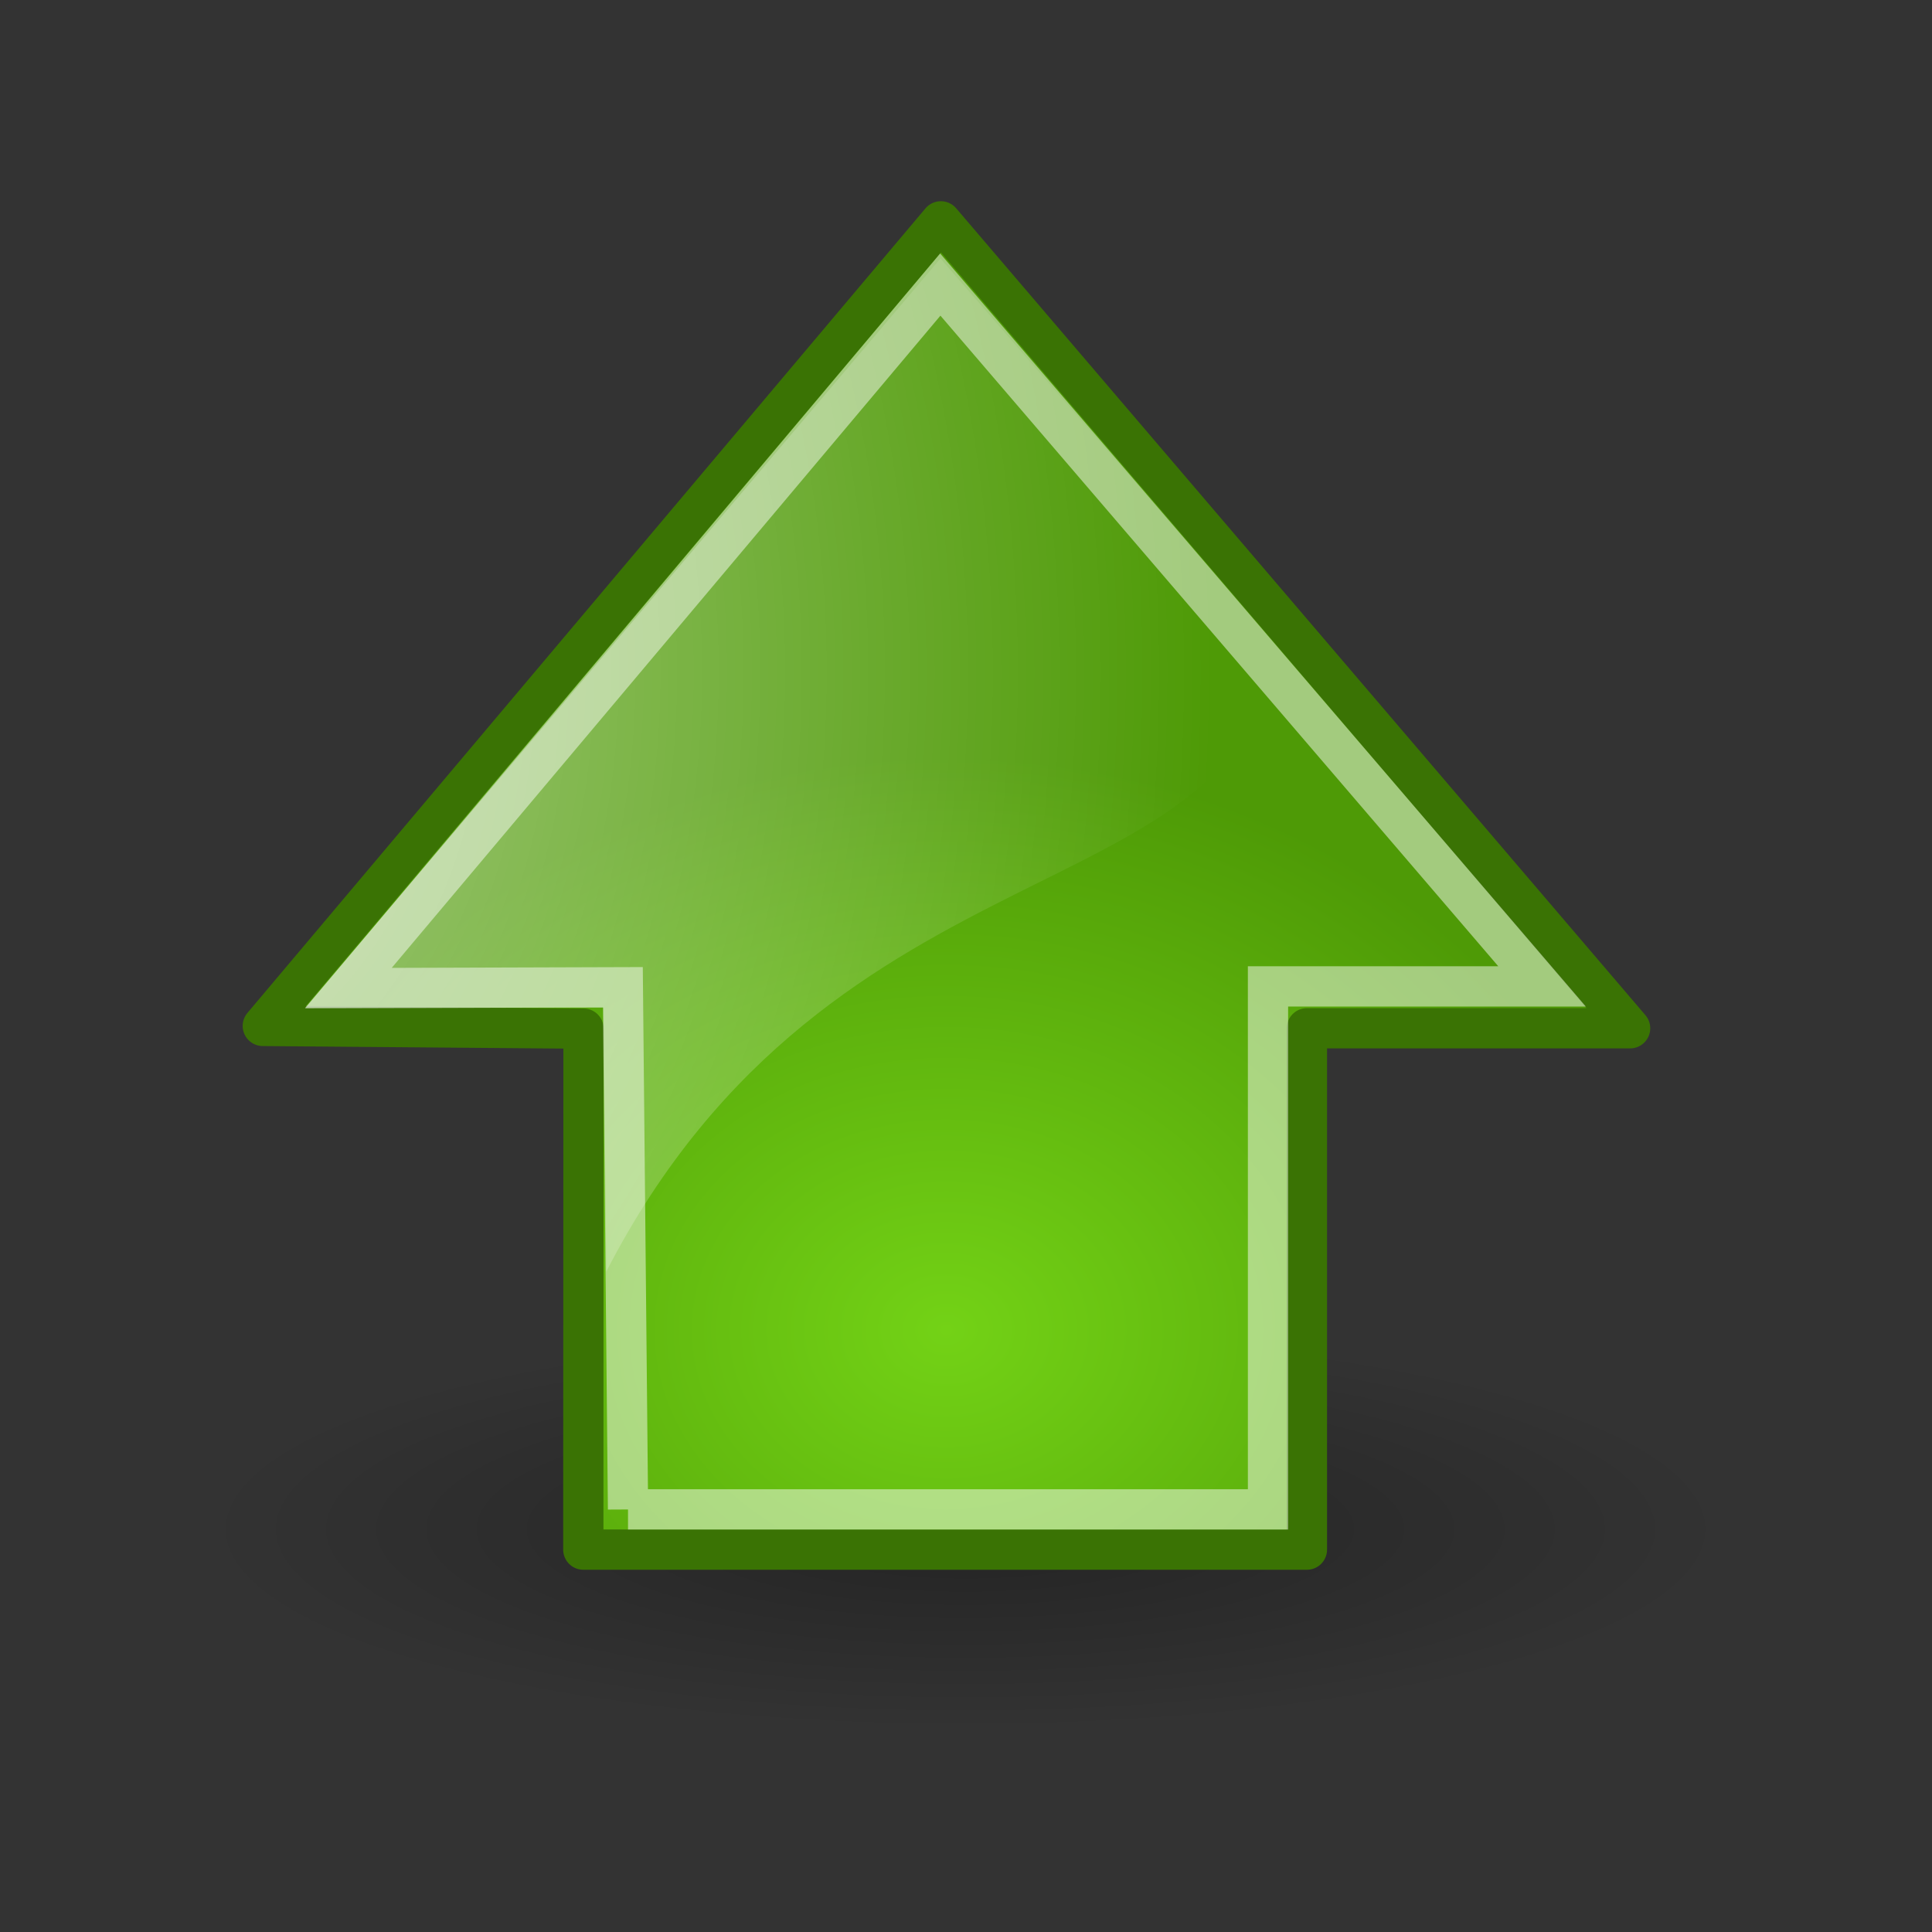 <svg xmlns="http://www.w3.org/2000/svg" height="48" width="48" version="1.1">
 <rect width="100%" height="100%" fill="#333333" stroke="none"/>
 <defs>
  <radialGradient id="d" gradientUnits="userSpaceOnUse" cy=".4" cx="24.538" gradientTransform="matrix(0,-2.047,1.558,0,2.767,66.933)" r="17.171">
   <stop stop-color="#fff" offset="0"/>
   <stop stop-color="#fff" stop-opacity="0" offset="1"/>
  </radialGradient>
  <radialGradient id="e" gradientUnits="userSpaceOnUse" cy="22.455" cx="11.319" gradientTransform="matrix(0 -.843 1.02 0 .606 42.586)" r="16.956">
   <stop stop-color="#73d216" offset="0"/>
   <stop stop-color="#4e9a06" offset="1"/>
  </radialGradient>
  <radialGradient id="f" gradientUnits="userSpaceOnUse" cy="36.421" cx="24.837" gradientTransform="matrix(1 0 0 .537 0 16.873)" r="15.645">
   <stop offset="0"/>
   <stop stop-opacity="0" offset="1"/>
  </radialGradient>
 </defs>
 <path opacity=".299" style="color:#000000" d="m40.482 36.421a15.645 8.397 0 1 1 -31.289 0 15.645 8.397 0 1 1 31.289 0z" fill-rule="evenodd" transform="matrix(1.214 0 0 .595 -6.164 16.313)" fill="url(#f)"/>
 <path stroke-linejoin="round" style="color:#000000" d="m14.492 38.5h17.978v-12.953h8.03l-17.125-20.048-16.846 19.99 7.968 0.067-0.005 12.944z" fill-rule="evenodd" stroke="#3a7304" stroke-linecap="round" stroke-miterlimit="10" fill="url(#e)"/>
 <path opacity=".508" style="color:#000000" d="m7.585 25.033h7.41l0.067 6.562c5.656-11 15.993-8.844 16.594-15.628 0 0-8.29-9.545-8.29-9.545l-15.782 18.611z" fill-rule="evenodd" fill="url(#d)"/>
 <path opacity=".481" style="color:#000000" d="m15.603 37.5h15.9v-12.993h6.809l-14.951-17.437-14.706 17.48 6.82-0.022 0.128 12.972z" stroke="#fff" stroke-miterlimit="10" fill="none"/>
</svg>
